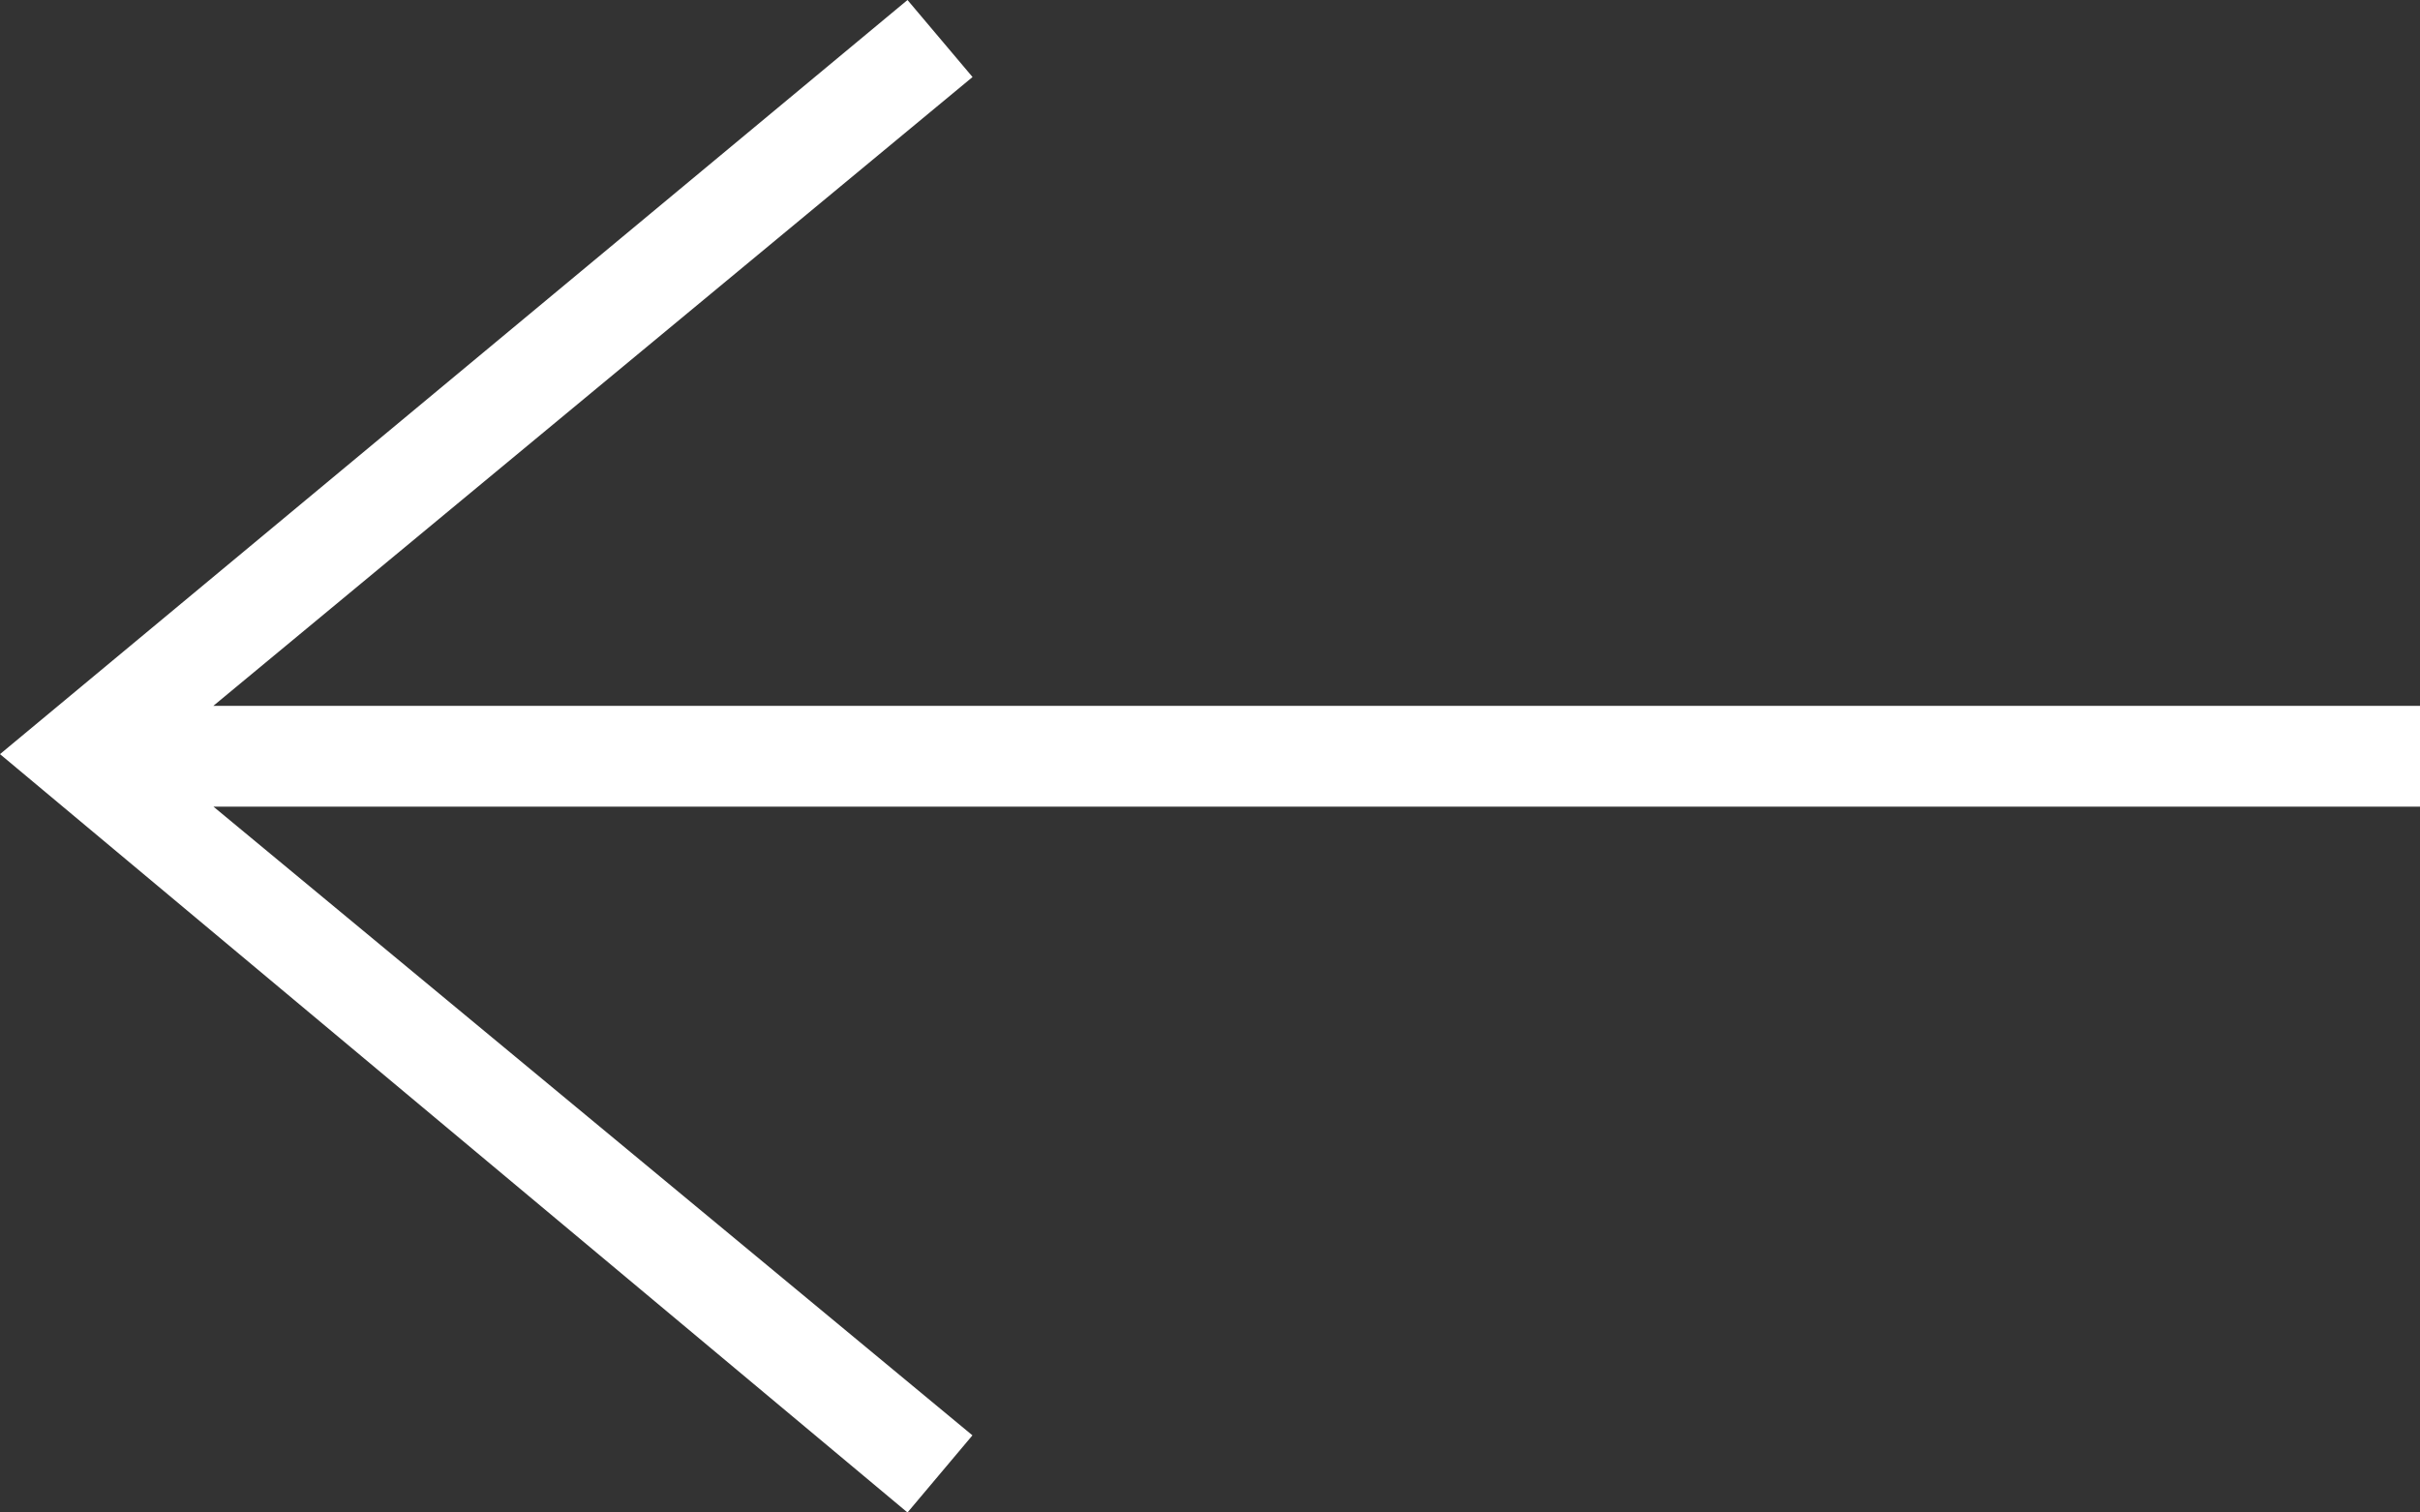 <svg xmlns="http://www.w3.org/2000/svg" width="24" height="15" viewBox="0 0 24 15">
  <rect x="0" y="0" width="24" height="15" fill="#333333" stroke="none"/>
  <path id="iconmonstr-arrow-right-thin" d="M2.117,12l7.527,6.235L9,19,0,11.479,9,4l.645.764L2.116,11H24v1H2.117Z" transform="translate(0 -4)" fill="#fff" fill-rule="evenodd"/>
</svg>
